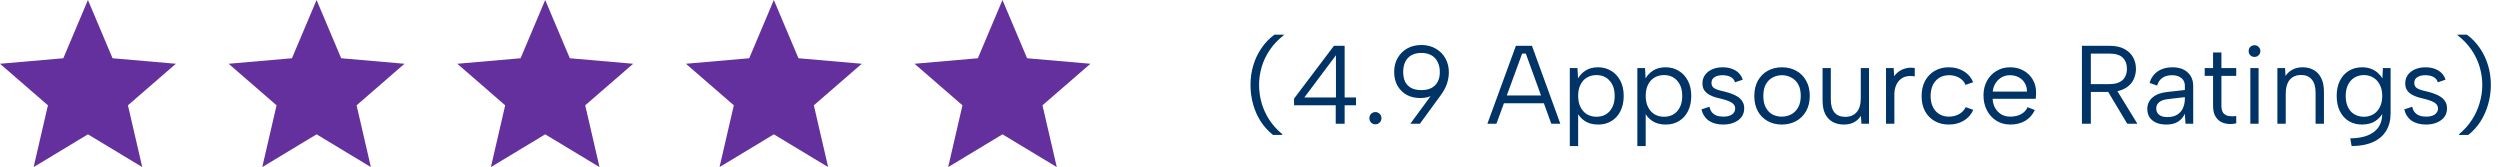 <svg width="404" height="27" viewBox="0 0 404 27" fill="none" xmlns="http://www.w3.org/2000/svg">
<path d="M205.716 21.8C204.96 21.2 204.306 20.486 203.754 19.658C203.214 18.818 202.8 17.894 202.512 16.886C202.224 15.878 202.08 14.822 202.08 13.718C202.08 12.614 202.23 11.564 202.53 10.568C202.83 9.56 203.268 8.636 203.844 7.796C204.42 6.944 205.122 6.212 205.95 5.6H207.444V5.708C206.544 6.404 205.8 7.184 205.212 8.048C204.624 8.912 204.186 9.824 203.898 10.784C203.61 11.744 203.466 12.722 203.466 13.718C203.466 14.714 203.604 15.692 203.88 16.652C204.156 17.612 204.57 18.518 205.122 19.37C205.686 20.222 206.382 20.99 207.21 21.674V21.8H205.716ZM215.854 17.012H209.122V15.932L215.566 7.4H217.294V15.752H219.13V17.012H217.294V20H215.854V17.012ZM215.89 15.752V8.93L210.778 15.752H215.89ZM222.267 20.09C221.991 20.09 221.757 19.994 221.565 19.802C221.385 19.61 221.295 19.376 221.295 19.1C221.295 18.824 221.385 18.59 221.565 18.398C221.757 18.206 221.991 18.11 222.267 18.11C222.531 18.11 222.759 18.206 222.951 18.398C223.143 18.59 223.239 18.824 223.239 19.1C223.239 19.376 223.143 19.61 222.951 19.802C222.759 19.994 222.531 20.09 222.267 20.09ZM229.689 7.274C230.589 7.274 231.369 7.472 232.029 7.868C232.701 8.252 233.217 8.774 233.577 9.434C233.949 10.094 234.135 10.838 234.135 11.666C234.135 12.29 234.033 12.908 233.829 13.52C233.625 14.132 233.283 14.762 232.803 15.41L229.455 20H227.907L231.597 14.978L233.415 12.962C233.175 13.826 232.713 14.522 232.029 15.05C231.345 15.578 230.511 15.842 229.527 15.842C228.675 15.842 227.931 15.668 227.295 15.32C226.671 14.96 226.179 14.462 225.819 13.826C225.471 13.19 225.297 12.458 225.297 11.63C225.297 10.778 225.483 10.028 225.855 9.38C226.227 8.72 226.743 8.204 227.403 7.832C228.063 7.46 228.825 7.274 229.689 7.274ZM232.677 11.648C232.677 11.012 232.557 10.466 232.317 10.01C232.089 9.542 231.753 9.182 231.309 8.93C230.865 8.678 230.325 8.552 229.689 8.552C229.053 8.552 228.513 8.678 228.069 8.93C227.637 9.182 227.307 9.542 227.079 10.01C226.863 10.466 226.755 11.006 226.755 11.63C226.755 12.254 226.863 12.788 227.079 13.232C227.307 13.664 227.637 13.994 228.069 14.222C228.513 14.45 229.053 14.564 229.689 14.564C230.325 14.564 230.865 14.45 231.309 14.222C231.753 13.994 232.089 13.664 232.317 13.232C232.557 12.8 232.677 12.272 232.677 11.648ZM246.571 8.66H245.977L241.819 20H240.361L244.969 7.4H247.561L252.151 20H250.693L246.571 8.66ZM242.611 15.428H249.955V16.688H242.611V15.428ZM254.885 18.182L255.029 18.164V23.6H253.679V11H254.921L255.011 12.674C255.287 12.17 255.695 11.744 256.235 11.396C256.775 11.048 257.453 10.874 258.269 10.874C259.049 10.874 259.751 11.066 260.375 11.45C260.999 11.822 261.491 12.356 261.851 13.052C262.211 13.736 262.391 14.552 262.391 15.5C262.391 16.436 262.217 17.252 261.869 17.948C261.533 18.632 261.053 19.166 260.429 19.55C259.817 19.934 259.097 20.126 258.269 20.126C257.405 20.126 256.691 19.94 256.127 19.568C255.563 19.196 255.149 18.734 254.885 18.182ZM260.933 15.5C260.933 14.468 260.663 13.652 260.123 13.052C259.595 12.44 258.881 12.134 257.981 12.134C257.417 12.134 256.907 12.266 256.451 12.53C256.007 12.794 255.659 13.178 255.407 13.682C255.155 14.186 255.029 14.792 255.029 15.5C255.029 16.196 255.155 16.796 255.407 17.3C255.659 17.804 256.007 18.194 256.451 18.47C256.907 18.734 257.417 18.866 257.981 18.866C258.881 18.866 259.595 18.566 260.123 17.966C260.663 17.354 260.933 16.532 260.933 15.5ZM265.801 18.182L265.945 18.164V23.6H264.595V11H265.837L265.927 12.674C266.203 12.17 266.611 11.744 267.151 11.396C267.691 11.048 268.369 10.874 269.185 10.874C269.965 10.874 270.667 11.066 271.291 11.45C271.915 11.822 272.407 12.356 272.767 13.052C273.127 13.736 273.307 14.552 273.307 15.5C273.307 16.436 273.133 17.252 272.785 17.948C272.449 18.632 271.969 19.166 271.345 19.55C270.733 19.934 270.013 20.126 269.185 20.126C268.321 20.126 267.607 19.94 267.043 19.568C266.479 19.196 266.065 18.734 265.801 18.182ZM271.849 15.5C271.849 14.468 271.579 13.652 271.039 13.052C270.511 12.44 269.797 12.134 268.897 12.134C268.333 12.134 267.823 12.266 267.367 12.53C266.923 12.794 266.575 13.178 266.323 13.682C266.071 14.186 265.945 14.792 265.945 15.5C265.945 16.196 266.071 16.796 266.323 17.3C266.575 17.804 266.923 18.194 267.367 18.47C267.823 18.734 268.333 18.866 268.897 18.866C269.797 18.866 270.511 18.566 271.039 17.966C271.579 17.354 271.849 16.532 271.849 15.5ZM276.249 17.246C276.321 17.606 276.453 17.906 276.645 18.146C276.837 18.374 277.083 18.548 277.383 18.668C277.695 18.788 278.055 18.848 278.463 18.848C279.099 18.848 279.579 18.728 279.903 18.488C280.239 18.236 280.407 17.924 280.407 17.552C280.407 17.24 280.305 16.988 280.101 16.796C279.909 16.604 279.651 16.448 279.327 16.328C279.003 16.196 278.643 16.082 278.247 15.986C277.935 15.914 277.599 15.83 277.239 15.734C276.879 15.626 276.537 15.482 276.213 15.302C275.889 15.122 275.625 14.888 275.421 14.6C275.217 14.312 275.115 13.934 275.115 13.466C275.115 12.95 275.253 12.5 275.529 12.116C275.817 11.72 276.207 11.414 276.699 11.198C277.203 10.982 277.779 10.874 278.427 10.874C279.171 10.874 279.831 11.036 280.407 11.36C280.995 11.684 281.403 12.188 281.631 12.872L280.371 13.304C280.287 12.992 280.131 12.752 279.903 12.584C279.687 12.416 279.441 12.302 279.165 12.242C278.901 12.182 278.637 12.152 278.373 12.152C277.833 12.152 277.395 12.26 277.059 12.476C276.735 12.68 276.573 12.992 276.573 13.412C276.573 13.64 276.627 13.832 276.735 13.988C276.843 14.132 276.993 14.252 277.185 14.348C277.377 14.444 277.605 14.528 277.869 14.6C278.133 14.66 278.421 14.732 278.733 14.816C279.081 14.9 279.435 15.008 279.795 15.14C280.155 15.26 280.491 15.422 280.803 15.626C281.115 15.818 281.367 16.07 281.559 16.382C281.763 16.682 281.865 17.06 281.865 17.516C281.865 18.044 281.721 18.506 281.433 18.902C281.145 19.286 280.743 19.586 280.227 19.802C279.723 20.018 279.135 20.126 278.463 20.126C277.539 20.126 276.771 19.922 276.159 19.514C275.559 19.094 275.157 18.482 274.953 17.678L276.249 17.246ZM287.942 20.126C287.09 20.126 286.328 19.94 285.656 19.568C284.984 19.196 284.456 18.668 284.072 17.984C283.688 17.288 283.496 16.466 283.496 15.518C283.496 14.558 283.688 13.73 284.072 13.034C284.468 12.338 285.002 11.804 285.674 11.432C286.358 11.06 287.126 10.874 287.978 10.874C288.83 10.874 289.592 11.06 290.264 11.432C290.948 11.804 291.482 12.338 291.866 13.034C292.262 13.718 292.46 14.534 292.46 15.482C292.46 16.442 292.262 17.27 291.866 17.966C291.47 18.662 290.93 19.196 290.246 19.568C289.562 19.94 288.794 20.126 287.942 20.126ZM287.924 18.848C288.452 18.848 288.95 18.734 289.418 18.506C289.886 18.266 290.264 17.9 290.552 17.408C290.852 16.904 291.002 16.268 291.002 15.5C291.002 14.72 290.858 14.084 290.57 13.592C290.282 13.1 289.904 12.74 289.436 12.512C288.98 12.272 288.488 12.152 287.96 12.152C287.432 12.152 286.94 12.272 286.484 12.512C286.028 12.74 285.656 13.106 285.368 13.61C285.092 14.102 284.954 14.732 284.954 15.5C284.954 16.28 285.092 16.916 285.368 17.408C285.644 17.9 286.004 18.266 286.448 18.506C286.904 18.734 287.396 18.848 287.924 18.848ZM302.033 20H300.809L300.719 18.704C300.443 19.16 300.071 19.514 299.603 19.766C299.135 20.006 298.589 20.126 297.965 20.126C297.269 20.126 296.663 19.982 296.147 19.694C295.631 19.406 295.229 18.974 294.941 18.398C294.665 17.822 294.527 17.096 294.527 16.22V11H295.859V16.076C295.859 17 296.057 17.702 296.453 18.182C296.861 18.65 297.443 18.884 298.199 18.884C298.967 18.884 299.573 18.638 300.017 18.146C300.473 17.642 300.701 16.886 300.701 15.878V11H302.033V20ZM304.779 11H306.021L306.093 12.314C306.333 11.99 306.621 11.714 306.957 11.486C307.305 11.258 307.683 11.102 308.091 11.018C308.511 10.922 308.955 10.916 309.423 11V12.35C308.919 12.254 308.463 12.254 308.055 12.35C307.659 12.446 307.317 12.626 307.029 12.89C306.741 13.154 306.519 13.49 306.363 13.898C306.207 14.294 306.129 14.756 306.129 15.284V20H304.779V11ZM314.923 20.126C314.047 20.126 313.279 19.934 312.619 19.55C311.959 19.166 311.443 18.632 311.071 17.948C310.711 17.252 310.531 16.448 310.531 15.536C310.531 14.612 310.711 13.802 311.071 13.106C311.443 12.398 311.959 11.852 312.619 11.468C313.279 11.072 314.047 10.874 314.923 10.874C315.847 10.874 316.657 11.09 317.353 11.522C318.049 11.942 318.553 12.53 318.865 13.286L317.623 13.718C317.443 13.238 317.113 12.86 316.633 12.584C316.165 12.296 315.619 12.152 314.995 12.152C314.383 12.152 313.849 12.29 313.393 12.566C312.949 12.842 312.601 13.232 312.349 13.736C312.109 14.24 311.989 14.834 311.989 15.518C311.989 16.526 312.259 17.336 312.799 17.948C313.339 18.548 314.059 18.848 314.959 18.848C315.571 18.848 316.117 18.71 316.597 18.434C317.077 18.158 317.431 17.786 317.659 17.318L318.883 17.75C318.559 18.494 318.049 19.076 317.353 19.496C316.657 19.916 315.847 20.126 314.923 20.126ZM324.871 20.126C324.031 20.126 323.281 19.922 322.621 19.514C321.973 19.106 321.463 18.548 321.091 17.84C320.719 17.132 320.533 16.322 320.533 15.41C320.533 14.534 320.719 13.754 321.091 13.07C321.463 12.386 321.973 11.852 322.621 11.468C323.269 11.072 324.007 10.874 324.835 10.874C325.651 10.874 326.377 11.054 327.013 11.414C327.661 11.774 328.165 12.272 328.525 12.908C328.885 13.544 329.053 14.27 329.029 15.086C329.029 15.218 329.023 15.356 329.011 15.5C328.999 15.644 328.987 15.8 328.975 15.968H322.009C322.033 16.532 322.171 17.03 322.423 17.462C322.675 17.894 323.005 18.236 323.413 18.488C323.833 18.728 324.307 18.848 324.835 18.848C325.531 18.848 326.119 18.716 326.599 18.452C327.091 18.188 327.445 17.81 327.661 17.318L328.831 17.786C328.471 18.542 327.949 19.124 327.265 19.532C326.581 19.928 325.783 20.126 324.871 20.126ZM327.553 14.798C327.565 14.282 327.451 13.826 327.211 13.43C326.983 13.034 326.659 12.722 326.239 12.494C325.819 12.266 325.333 12.152 324.781 12.152C324.301 12.152 323.863 12.266 323.467 12.494C323.071 12.722 322.741 13.04 322.477 13.448C322.225 13.844 322.075 14.294 322.027 14.798H327.553ZM343.712 11.126C343.712 10.37 343.49 9.77 343.046 9.326C342.602 8.882 341.876 8.66 340.868 8.66H337.88V13.592H340.886C341.546 13.592 342.08 13.49 342.488 13.286C342.908 13.082 343.214 12.794 343.406 12.422C343.61 12.05 343.712 11.618 343.712 11.126ZM340.868 7.4C341.852 7.4 342.656 7.568 343.28 7.904C343.916 8.24 344.39 8.69 344.702 9.254C345.014 9.806 345.17 10.43 345.17 11.126C345.17 11.618 345.086 12.086 344.918 12.53C344.762 12.974 344.51 13.37 344.162 13.718C343.814 14.066 343.37 14.342 342.83 14.546C342.29 14.75 341.642 14.852 340.886 14.852H337.88V20H336.44V7.4H340.868ZM341.912 14.312L345.404 20H343.766L340.364 14.312H341.912ZM353.18 20L353.072 18.38C352.82 18.932 352.448 19.364 351.956 19.676C351.464 19.976 350.84 20.126 350.084 20.126C349.436 20.126 348.884 20.024 348.428 19.82C347.972 19.616 347.618 19.328 347.366 18.956C347.126 18.572 347.006 18.122 347.006 17.606C347.006 16.85 347.288 16.232 347.852 15.752C348.416 15.26 349.232 14.96 350.3 14.852L353.072 14.546V13.826C353.072 13.322 352.886 12.92 352.514 12.62C352.142 12.308 351.638 12.152 351.002 12.152C350.378 12.152 349.856 12.296 349.436 12.584C349.028 12.872 348.746 13.286 348.59 13.826L347.366 13.394C347.606 12.602 348.044 11.984 348.68 11.54C349.328 11.096 350.114 10.874 351.038 10.874C352.106 10.874 352.934 11.15 353.522 11.702C354.122 12.242 354.422 12.98 354.422 13.916V20H353.18ZM353.072 15.698L350.282 16.022C349.682 16.094 349.226 16.262 348.914 16.526C348.602 16.778 348.446 17.114 348.446 17.534C348.446 17.954 348.596 18.29 348.896 18.542C349.208 18.794 349.652 18.92 350.228 18.92C350.888 18.92 351.428 18.788 351.848 18.524C352.268 18.26 352.574 17.906 352.766 17.462C352.97 17.006 353.072 16.514 353.072 15.986V15.698ZM357.632 11V8.48H358.982V11H361.376V12.26H358.982V17.102C358.982 17.654 359.096 18.056 359.324 18.308C359.564 18.56 359.864 18.71 360.224 18.758C360.596 18.806 360.98 18.806 361.376 18.758V19.928C360.908 20.036 360.446 20.066 359.99 20.018C359.546 19.97 359.144 19.838 358.784 19.622C358.436 19.394 358.154 19.076 357.938 18.668C357.734 18.26 357.632 17.738 357.632 17.102V12.26H356.282V11H357.632ZM363.654 11H364.986V20H363.654V11ZM364.338 9.2C364.062 9.2 363.834 9.11 363.654 8.93C363.474 8.75 363.384 8.528 363.384 8.264C363.384 7.988 363.474 7.76 363.654 7.58C363.834 7.4 364.062 7.31 364.338 7.31C364.59 7.31 364.806 7.4 364.986 7.58C365.178 7.76 365.274 7.988 365.274 8.264C365.274 8.528 365.178 8.75 364.986 8.93C364.806 9.11 364.59 9.2 364.338 9.2ZM368.025 11H369.267L369.339 12.278C369.627 11.834 370.005 11.492 370.473 11.252C370.941 11 371.487 10.874 372.111 10.874C372.795 10.874 373.395 11.024 373.911 11.324C374.427 11.612 374.829 12.05 375.117 12.638C375.405 13.214 375.549 13.94 375.549 14.816V20H374.199V14.978C374.199 14.042 373.995 13.334 373.587 12.854C373.191 12.362 372.615 12.116 371.859 12.116C371.079 12.116 370.467 12.374 370.023 12.89C369.591 13.406 369.375 14.168 369.375 15.176V20H368.025V11ZM385.079 11H386.321V18.344C386.321 19.448 386.075 20.39 385.583 21.17C385.091 21.962 384.377 22.562 383.441 22.97C382.505 23.39 381.365 23.6 380.021 23.6L379.805 22.358C381.497 22.334 382.781 21.98 383.657 21.296C384.533 20.624 384.971 19.64 384.971 18.344V18.146L385.115 18.182C384.839 18.71 384.425 19.166 383.873 19.55C383.321 19.922 382.607 20.114 381.731 20.126C380.903 20.126 380.177 19.94 379.553 19.568C378.941 19.184 378.461 18.644 378.113 17.948C377.777 17.252 377.609 16.436 377.609 15.5C377.609 14.564 377.777 13.754 378.113 13.07C378.461 12.374 378.941 11.834 379.553 11.45C380.177 11.066 380.903 10.874 381.731 10.874C382.271 10.874 382.751 10.958 383.171 11.126C383.591 11.282 383.951 11.498 384.251 11.774C384.551 12.038 384.797 12.338 384.989 12.674L385.079 11ZM379.067 15.5C379.067 16.532 379.331 17.354 379.859 17.966C380.399 18.566 381.125 18.866 382.037 18.866C382.589 18.866 383.087 18.734 383.531 18.47C383.975 18.206 384.323 17.822 384.575 17.318C384.839 16.814 384.971 16.208 384.971 15.5C384.971 14.792 384.839 14.192 384.575 13.7C384.323 13.196 383.975 12.812 383.531 12.548C383.087 12.272 382.589 12.134 382.037 12.134C381.137 12.134 380.417 12.44 379.877 13.052C379.337 13.664 379.067 14.48 379.067 15.5ZM389.821 17.246C389.893 17.606 390.025 17.906 390.217 18.146C390.409 18.374 390.655 18.548 390.955 18.668C391.267 18.788 391.627 18.848 392.035 18.848C392.671 18.848 393.151 18.728 393.475 18.488C393.811 18.236 393.979 17.924 393.979 17.552C393.979 17.24 393.877 16.988 393.673 16.796C393.481 16.604 393.223 16.448 392.899 16.328C392.575 16.196 392.215 16.082 391.819 15.986C391.507 15.914 391.171 15.83 390.811 15.734C390.451 15.626 390.109 15.482 389.785 15.302C389.461 15.122 389.197 14.888 388.993 14.6C388.789 14.312 388.687 13.934 388.687 13.466C388.687 12.95 388.825 12.5 389.101 12.116C389.389 11.72 389.779 11.414 390.271 11.198C390.775 10.982 391.351 10.874 391.999 10.874C392.743 10.874 393.403 11.036 393.979 11.36C394.567 11.684 394.975 12.188 395.203 12.872L393.943 13.304C393.859 12.992 393.703 12.752 393.475 12.584C393.259 12.416 393.013 12.302 392.737 12.242C392.473 12.182 392.209 12.152 391.945 12.152C391.405 12.152 390.967 12.26 390.631 12.476C390.307 12.68 390.145 12.992 390.145 13.412C390.145 13.64 390.199 13.832 390.307 13.988C390.415 14.132 390.565 14.252 390.757 14.348C390.949 14.444 391.177 14.528 391.441 14.6C391.705 14.66 391.993 14.732 392.305 14.816C392.653 14.9 393.007 15.008 393.367 15.14C393.727 15.26 394.063 15.422 394.375 15.626C394.687 15.818 394.939 16.07 395.131 16.382C395.335 16.682 395.437 17.06 395.437 17.516C395.437 18.044 395.293 18.506 395.005 18.902C394.717 19.286 394.315 19.586 393.799 19.802C393.295 20.018 392.707 20.126 392.035 20.126C391.111 20.126 390.343 19.922 389.731 19.514C389.131 19.094 388.729 18.482 388.525 17.678L389.821 17.246ZM398.886 21.8H397.392V21.674C398.22 20.99 398.91 20.222 399.462 19.37C400.014 18.518 400.428 17.612 400.704 16.652C400.992 15.692 401.136 14.714 401.136 13.718C401.136 12.722 400.992 11.744 400.704 10.784C400.416 9.824 399.978 8.912 399.39 8.048C398.802 7.184 398.058 6.404 397.158 5.708V5.6H398.652C399.48 6.212 400.182 6.944 400.758 7.796C401.334 8.636 401.772 9.56 402.072 10.568C402.372 11.564 402.522 12.614 402.522 13.718C402.522 14.822 402.372 15.878 402.072 16.886C401.784 17.894 401.37 18.818 400.83 19.658C400.29 20.486 399.642 21.2 398.886 21.8Z" fill="#003366"/>
<path d="M5.436 27L7.745 17.017L0 10.303L10.232 9.414L14.21 0L18.189 9.414L28.421 10.303L20.676 17.017L22.985 27L14.21 21.707L5.436 27Z" fill="#63309D"/>
<path d="M42.383 27L44.692 17.017L36.947 10.303L47.179 9.414L51.158 0L55.137 9.414L65.368 10.303L57.624 17.017L59.933 27L51.158 21.707L42.383 27Z" fill="#63309D"/>
<path d="M79.33 27L81.639 17.017L73.894 10.303L84.126 9.414L88.105 0L92.084 9.414L102.316 10.303L94.571 17.017L96.88 27L88.105 21.707L79.33 27Z" fill="#63309D"/>
<path d="M116.277 27L118.587 17.017L110.842 10.303L121.073 9.414L125.052 0L129.031 9.414L139.263 10.303L131.518 17.017L133.827 27L125.052 21.707L116.277 27Z" fill="#63309D"/>
<path d="M153.225 27L155.534 17.017L147.789 10.303L158.021 9.414L162 0L165.979 9.414L176.21 10.303L168.465 17.017L170.775 27L162 21.707L153.225 27Z" fill="#63309D"/>
</svg>
